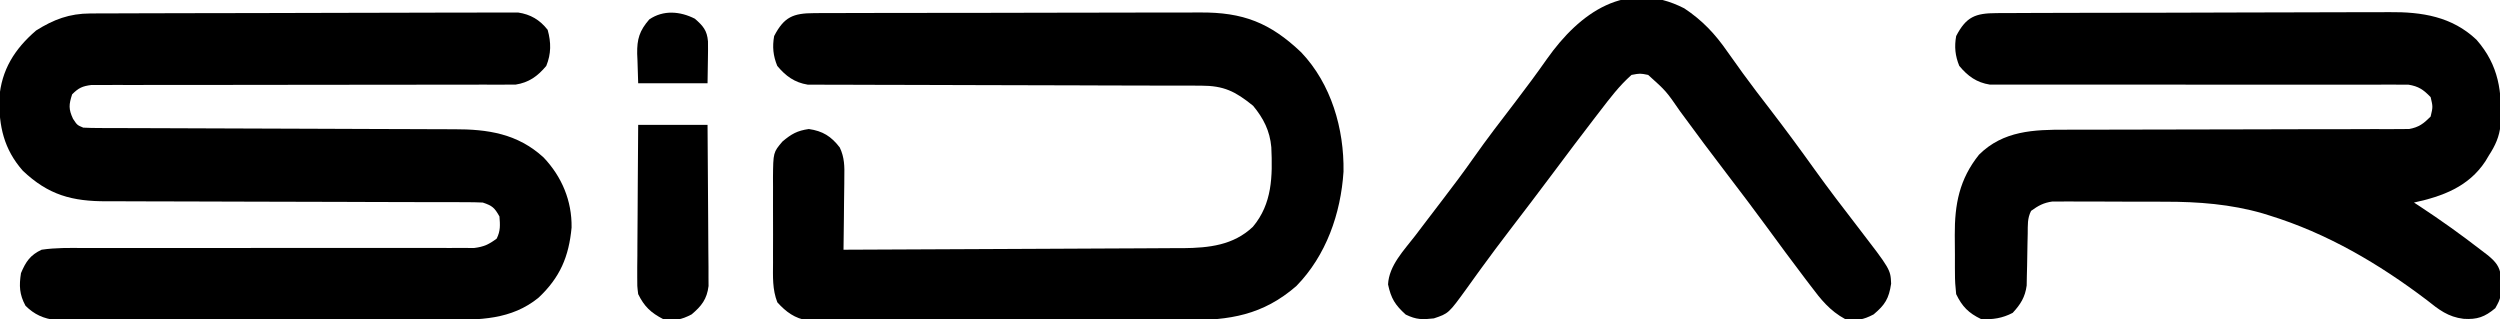 <?xml version="1.0" encoding="UTF-8"?>
<svg version="1.1" xmlns="http://www.w3.org/2000/svg" width="901" height="115">
<path d="M0 0 C0.668 -0.004 1.336 -0.007 2.024 -0.011 C4.267 -0.022 6.51 -0.026 8.754 -0.03 C10.36 -0.036 11.966 -0.043 13.573 -0.05 C18.852 -0.071 24.131 -0.081 29.411 -0.091 C31.228 -0.095 33.045 -0.099 34.862 -0.103 C43.399 -0.123 51.936 -0.137 60.472 -0.145 C70.328 -0.155 80.183 -0.181 90.038 -0.222 C97.655 -0.252 105.272 -0.267 112.89 -0.27 C117.439 -0.272 121.989 -0.281 126.539 -0.306 C130.819 -0.33 135.099 -0.334 139.38 -0.324 C140.95 -0.323 142.519 -0.329 144.089 -0.343 C146.235 -0.361 148.38 -0.354 150.526 -0.341 C152.326 -0.344 152.326 -0.344 154.162 -0.348 C158.679 0.332 161.992 2.287 164.829 5.897 C166.104 10.488 166.113 14.536 164.329 18.897 C161.231 22.614 158.071 24.895 153.243 25.647 C152.081 25.646 150.92 25.646 149.723 25.646 C148.745 25.654 148.745 25.654 147.748 25.662 C145.578 25.675 143.41 25.66 141.24 25.645 C139.679 25.649 138.118 25.655 136.558 25.662 C133.203 25.674 129.849 25.674 126.495 25.664 C121.192 25.648 115.89 25.662 110.587 25.68 C100.291 25.71 89.996 25.712 79.7 25.71 C66.587 25.709 53.475 25.719 40.362 25.759 C35.089 25.774 29.817 25.773 24.545 25.761 C21.268 25.756 17.991 25.764 14.714 25.775 C13.193 25.777 11.673 25.774 10.152 25.766 C8.078 25.755 6.005 25.763 3.93 25.775 C2.769 25.775 1.608 25.774 0.412 25.774 C-2.864 26.187 -4.231 26.828 -6.546 29.147 C-7.74 32.806 -7.873 34.447 -6.234 37.96 C-4.731 40.236 -4.731 40.236 -2.546 41.147 C-0.643 41.246 1.264 41.281 3.169 41.285 C4.386 41.291 5.603 41.296 6.857 41.302 C8.213 41.303 9.568 41.304 10.924 41.305 C12.347 41.31 13.769 41.315 15.192 41.32 C18.26 41.332 21.329 41.34 24.398 41.346 C29.257 41.357 34.116 41.377 38.974 41.4 C52.793 41.461 66.612 41.515 80.431 41.549 C88.059 41.567 95.687 41.596 103.315 41.637 C107.35 41.658 111.384 41.673 115.419 41.675 C119.221 41.678 123.023 41.694 126.824 41.72 C128.213 41.727 129.603 41.729 130.992 41.726 C143.341 41.7 154.005 43.324 163.364 51.897 C169.949 58.832 173.597 67.53 173.454 77.147 C172.474 87.663 169.289 95.122 161.594 102.389 C151.746 110.476 140.191 110.444 128.045 110.422 C126.487 110.426 124.929 110.431 123.371 110.437 C119.158 110.451 114.946 110.451 110.733 110.449 C107.212 110.448 103.69 110.453 100.169 110.457 C91.862 110.468 83.555 110.469 75.247 110.463 C66.684 110.457 58.12 110.469 49.556 110.49 C42.194 110.508 34.831 110.514 27.469 110.511 C23.076 110.509 18.683 110.512 14.29 110.525 C10.161 110.538 6.032 110.536 1.904 110.523 C0.39 110.521 -1.123 110.523 -2.636 110.532 C-4.705 110.542 -6.773 110.534 -8.843 110.521 C-9.999 110.522 -11.156 110.522 -12.347 110.522 C-16.794 110.001 -20.183 108.511 -23.359 105.335 C-25.561 101.278 -25.699 98.111 -24.984 93.585 C-23.249 89.437 -21.609 87.041 -17.546 85.147 C-12.487 84.398 -7.449 84.487 -2.349 84.535 C-0.79 84.532 0.77 84.526 2.329 84.518 C5.68 84.506 9.03 84.509 12.381 84.525 C17.68 84.549 22.979 84.538 28.278 84.521 C37.612 84.497 46.946 84.503 56.28 84.515 C70.337 84.534 84.394 84.529 98.451 84.495 C103.718 84.484 108.985 84.488 114.253 84.505 C117.528 84.513 120.804 84.509 124.08 84.501 C125.598 84.501 127.117 84.505 128.636 84.515 C130.709 84.528 132.783 84.522 134.856 84.512 C136.017 84.514 137.177 84.516 138.372 84.518 C141.81 84.104 143.693 83.204 146.454 81.147 C147.858 78.338 147.702 76.259 147.454 73.147 C145.674 70.011 144.93 69.306 141.454 68.147 C139.485 68.053 137.513 68.018 135.541 68.016 C134.306 68.012 133.071 68.008 131.799 68.004 C130.428 68.004 129.057 68.005 127.686 68.005 C126.243 68.002 124.801 67.999 123.359 67.995 C120.25 67.987 117.142 67.982 114.033 67.979 C109.111 67.973 104.189 67.956 99.267 67.937 C97.581 67.931 95.895 67.925 94.209 67.918 C92.942 67.913 92.942 67.913 91.65 67.909 C80.192 67.867 68.734 67.834 57.276 67.821 C49.547 67.813 41.818 67.79 34.089 67.752 C30.002 67.732 25.915 67.72 21.828 67.725 C17.978 67.729 14.128 67.715 10.277 67.688 C8.87 67.681 7.464 67.681 6.057 67.688 C-6.55 67.746 -15.117 65.435 -24.343 56.659 C-31.161 48.887 -32.947 40.659 -32.812 30.592 C-32.02 20.314 -27.285 12.817 -19.546 6.147 C-13.181 2.146 -7.531 0.027 0 0 Z " fill="#000000" transform="translate(32.546,4.853)"/>
<path d="M0 0 C0.656 -0.005 1.313 -0.01 1.989 -0.016 C4.188 -0.031 6.386 -0.032 8.584 -0.032 C10.162 -0.04 11.739 -0.048 13.316 -0.057 C17.601 -0.079 21.887 -0.088 26.172 -0.093 C28.853 -0.097 31.534 -0.103 34.215 -0.11 C43.579 -0.135 52.942 -0.148 62.306 -0.151 C71.015 -0.155 79.724 -0.185 88.433 -0.227 C95.922 -0.262 103.411 -0.277 110.9 -0.278 C115.367 -0.278 119.834 -0.287 124.301 -0.316 C128.511 -0.342 132.719 -0.344 136.928 -0.328 C138.465 -0.326 140.002 -0.333 141.538 -0.349 C153.26 -0.464 164.152 1.222 172.989 9.606 C181.085 18.85 182.282 28.472 181.645 40.311 C181.225 44.536 179.743 47.762 177.45 51.274 C177.037 51.968 176.625 52.661 176.2 53.376 C170.146 62.56 160.833 66.024 150.45 68.274 C151.177 68.747 151.904 69.22 152.653 69.708 C160.142 74.634 167.353 79.794 174.45 85.274 C175.348 85.96 176.247 86.646 177.172 87.352 C179.864 89.624 181.313 91.251 181.786 94.798 C181.891 102.474 181.891 102.474 179.762 106.337 C175.959 109.523 173.22 110.499 168.293 110.176 C162.747 109.491 159.411 106.883 155.137 103.462 C137.852 90.346 119.069 79.308 98.262 72.899 C97.491 72.66 96.72 72.421 95.926 72.175 C84.424 68.849 72.711 67.964 60.789 67.973 C59.556 67.969 58.322 67.965 57.052 67.96 C54.473 67.955 51.894 67.954 49.315 67.958 C45.365 67.962 41.417 67.938 37.467 67.913 C34.95 67.911 32.432 67.91 29.914 67.911 C28.737 67.902 27.56 67.892 26.348 67.883 C25.252 67.889 24.156 67.895 23.027 67.902 C21.589 67.901 21.589 67.901 20.121 67.9 C16.933 68.347 15.043 69.398 12.45 71.274 C11.069 74.035 11.287 76.333 11.239 79.419 C11.21 80.653 11.182 81.887 11.153 83.159 C11.101 85.766 11.057 88.372 11.02 90.979 C10.973 92.836 10.973 92.836 10.926 94.731 C10.906 95.865 10.887 96.999 10.866 98.168 C10.304 102.356 8.667 104.963 5.825 108.024 C2.149 109.959 -1.41 110.511 -5.55 110.274 C-10.088 108.09 -12.382 105.768 -14.55 101.274 C-14.849 98.666 -14.995 96.304 -14.984 93.7 C-14.989 92.976 -14.994 92.252 -15 91.506 C-15.006 89.978 -15.005 88.449 -14.996 86.92 C-14.988 84.611 -15.017 82.304 -15.048 79.995 C-15.102 68.889 -13.409 59.894 -6.316 51.028 C2.415 42.355 13.453 41.981 25.016 42.019 C26.389 42.016 27.761 42.012 29.133 42.008 C32.077 42 35.021 41.998 37.964 42 C42.621 42.003 47.277 41.988 51.933 41.971 C65.169 41.924 78.406 41.9 91.642 41.893 C98.961 41.89 106.28 41.872 113.599 41.838 C118.227 41.818 122.854 41.816 127.482 41.826 C130.36 41.829 133.238 41.815 136.116 41.796 C138.084 41.789 140.052 41.801 142.021 41.813 C143.195 41.802 144.37 41.791 145.58 41.78 C147.109 41.778 147.109 41.778 148.667 41.776 C152.232 41.133 153.916 39.825 156.45 37.274 C157.283 33.774 157.283 33.774 156.45 30.274 C153.817 27.572 152.148 26.388 148.399 25.778 C147.254 25.779 146.108 25.781 144.928 25.782 C142.95 25.77 142.95 25.77 140.931 25.757 C139.475 25.769 138.02 25.78 136.565 25.792 C135.027 25.79 133.489 25.786 131.952 25.78 C128.644 25.771 125.336 25.775 122.029 25.788 C116.797 25.809 111.565 25.799 106.333 25.784 C94.282 25.755 82.231 25.766 70.179 25.777 C59.136 25.786 48.092 25.788 37.049 25.757 C31.85 25.743 26.651 25.749 21.451 25.77 C18.215 25.779 14.978 25.772 11.742 25.76 C10.243 25.758 8.744 25.762 7.245 25.775 C5.196 25.79 3.147 25.781 1.098 25.766 C-0.621 25.768 -0.621 25.768 -2.374 25.771 C-7.181 25.019 -10.342 22.724 -13.425 19.024 C-14.917 15.378 -15.235 12.12 -14.55 8.274 C-10.931 1.293 -7.613 0.03 0 0 Z " fill="#000000" transform="translate(719.55,4.726)"/>
<path d="M0 0 C0.967 -0.007 0.967 -0.007 1.954 -0.014 C4.114 -0.026 6.273 -0.025 8.432 -0.023 C9.981 -0.029 11.53 -0.036 13.08 -0.043 C17.289 -0.061 21.498 -0.066 25.707 -0.067 C28.34 -0.069 30.972 -0.073 33.605 -0.078 C42.799 -0.097 51.993 -0.105 61.186 -0.103 C69.74 -0.102 78.293 -0.123 86.846 -0.155 C94.2 -0.181 101.554 -0.192 108.908 -0.19 C113.296 -0.19 117.683 -0.195 122.07 -0.217 C126.203 -0.236 130.335 -0.236 134.468 -0.222 C135.977 -0.22 137.487 -0.224 138.997 -0.236 C154.54 -0.353 164.288 3.44 175.525 14.142 C186.342 25.529 191.012 41.7 190.76 57.131 C189.781 72.24 184.507 87.378 173.744 98.373 C161.667 108.832 149.77 110.725 134.175 110.671 C132.656 110.677 131.137 110.684 129.618 110.692 C125.525 110.71 121.433 110.709 117.34 110.703 C113.915 110.7 110.49 110.706 107.066 110.712 C98.988 110.726 90.911 110.725 82.833 110.713 C74.51 110.702 66.186 110.716 57.863 110.743 C50.7 110.765 43.537 110.772 36.374 110.766 C32.103 110.762 27.832 110.765 23.56 110.782 C19.549 110.798 15.538 110.794 11.526 110.775 C10.057 110.771 8.587 110.774 7.117 110.785 C5.108 110.798 3.098 110.784 1.089 110.769 C-0.035 110.768 -1.158 110.768 -2.315 110.768 C-7.007 110.017 -10.142 107.707 -13.293 104.221 C-15.109 99.557 -14.87 94.977 -14.842 90.017 C-14.845 88.927 -14.847 87.836 -14.85 86.712 C-14.852 84.409 -14.847 82.106 -14.834 79.803 C-14.818 76.28 -14.834 72.759 -14.853 69.236 C-14.851 66.997 -14.848 64.757 -14.842 62.517 C-14.848 61.465 -14.854 60.413 -14.86 59.329 C-14.772 50.192 -14.772 50.192 -11.443 46.267 C-8.205 43.545 -6.147 42.368 -1.943 41.767 C3.075 42.484 6.121 44.401 9.21 48.417 C10.928 52.054 10.935 55.258 10.85 59.193 C10.845 59.941 10.841 60.688 10.837 61.459 C10.82 63.833 10.783 66.206 10.744 68.58 C10.729 70.195 10.716 71.81 10.703 73.426 C10.67 77.373 10.619 81.32 10.557 85.267 C27.595 85.207 44.633 85.129 61.671 85.032 C69.582 84.987 77.494 84.947 85.406 84.921 C92.305 84.898 99.204 84.864 106.104 84.819 C109.754 84.795 113.403 84.776 117.054 84.77 C121.137 84.763 125.221 84.732 129.304 84.7 C131.102 84.702 131.102 84.702 132.936 84.704 C142.279 84.6 151.044 83.676 158.088 77.014 C165.116 68.658 165.195 58.731 164.74 48.323 C164.211 42.392 161.916 37.912 158.182 33.392 C151.705 28.149 147.641 26.146 139.384 26.136 C138.116 26.132 136.849 26.128 135.543 26.124 C134.141 26.124 132.739 26.125 131.337 26.126 C129.858 26.123 128.379 26.119 126.901 26.115 C123.718 26.107 120.535 26.102 117.353 26.099 C112.318 26.093 107.284 26.076 102.25 26.057 C100.525 26.051 98.801 26.045 97.077 26.038 C95.782 26.034 95.782 26.034 94.461 26.029 C82.742 25.987 71.023 25.954 59.304 25.941 C51.397 25.933 43.49 25.911 35.583 25.872 C31.399 25.852 27.217 25.84 23.033 25.845 C19.098 25.85 15.164 25.836 11.229 25.808 C9.787 25.801 8.344 25.801 6.902 25.808 C4.929 25.817 2.956 25.799 0.984 25.78 C-0.67 25.776 -0.67 25.776 -2.358 25.772 C-7.101 24.996 -10.273 22.671 -13.318 19.017 C-14.81 15.371 -15.128 12.113 -14.443 8.267 C-10.852 1.341 -7.561 0.022 0 0 Z " fill="#000000" transform="translate(293.443,4.733)"/>
<path d="M0 0 C6.52 4.316 11.14 9.236 15.562 15.625 C16.769 17.315 17.977 19.004 19.188 20.691 C19.809 21.563 20.43 22.435 21.07 23.333 C24.311 27.812 27.691 32.182 31.062 36.562 C36.518 43.68 41.839 50.875 47.051 58.172 C52.033 65.116 57.217 71.899 62.445 78.658 C74.353 94.128 74.353 94.128 74.562 99.25 C73.758 104.614 72.378 106.841 68.25 110.312 C64.384 112.32 62.302 112.615 58 112 C52.469 108.996 49.238 104.924 45.5 99.938 C44.894 99.144 44.288 98.35 43.664 97.532 C38.835 91.182 34.104 84.758 29.393 78.32 C25 72.324 20.519 66.401 16 60.5 C10.084 52.772 4.258 44.985 -1.484 37.127 C-6.504 29.834 -6.504 29.834 -13 24 C-15.915 23.416 -15.915 23.416 -19 24 C-23.381 27.859 -26.829 32.446 -30.375 37.062 C-30.983 37.849 -31.591 38.636 -32.217 39.446 C-37.288 46.027 -42.279 52.666 -47.249 59.322 C-52.471 66.312 -57.759 73.25 -63.065 80.177 C-66.408 84.552 -69.71 88.951 -72.945 93.406 C-73.576 94.273 -74.206 95.14 -74.855 96.033 C-76.042 97.671 -77.223 99.314 -78.397 100.961 C-84.922 109.972 -84.922 109.972 -90.246 111.75 C-94.401 112.224 -96.508 112.237 -100.375 110.375 C-104.217 106.899 -105.661 104.584 -106.75 99.5 C-106.395 92.647 -101.011 87.224 -97 82 C-95.73 80.328 -94.461 78.657 -93.191 76.984 C-91.112 74.25 -89.028 71.518 -86.938 68.792 C-83.202 63.92 -79.526 59.025 -76 54 C-71.161 47.108 -66.029 40.447 -60.903 33.767 C-56.979 28.641 -53.146 23.471 -49.438 18.188 C-37.786 1.712 -20.89 -10.672 0 0 Z " fill="#000000" transform="translate(607,3)"/>
<path d="M0 0 C8.25 0 16.5 0 25 0 C25.068 7.867 25.123 15.734 25.155 23.601 C25.171 27.254 25.192 30.908 25.226 34.561 C25.259 38.088 25.277 41.615 25.285 45.143 C25.293 47.139 25.316 49.136 25.34 51.133 C25.34 52.354 25.34 53.575 25.341 54.833 C25.347 55.905 25.354 56.978 25.361 58.083 C24.776 62.813 22.842 65.292 19.25 68.312 C15.384 70.32 13.302 70.615 9 70 C4.546 67.687 2.203 65.474 0 61 C-0.361 58.083 -0.361 58.083 -0.341 54.833 C-0.34 53.612 -0.34 52.391 -0.34 51.133 C-0.324 49.825 -0.309 48.516 -0.293 47.168 C-0.287 45.807 -0.283 44.447 -0.28 43.087 C-0.269 39.517 -0.239 35.948 -0.206 32.379 C-0.175 28.733 -0.162 25.086 -0.146 21.439 C-0.114 14.293 -0.062 7.146 0 0 Z " fill="#000000" transform="translate(230,45)"/>
<path d="M0 0 C2.93 2.573 4.396 4.194 4.718 8.165 C4.759 10.448 4.736 12.717 4.688 15 C4.646 17.723 4.605 20.445 4.562 23.25 C-3.688 23.25 -11.938 23.25 -20.438 23.25 C-20.52 20.569 -20.602 17.887 -20.688 15.125 C-20.724 14.292 -20.76 13.459 -20.798 12.601 C-20.875 7.361 -19.996 4.344 -16.438 0.25 C-11.344 -3.233 -5.286 -2.691 0 0 Z " fill="#000000" transform="translate(250.438,6.75)"/>
</svg>
